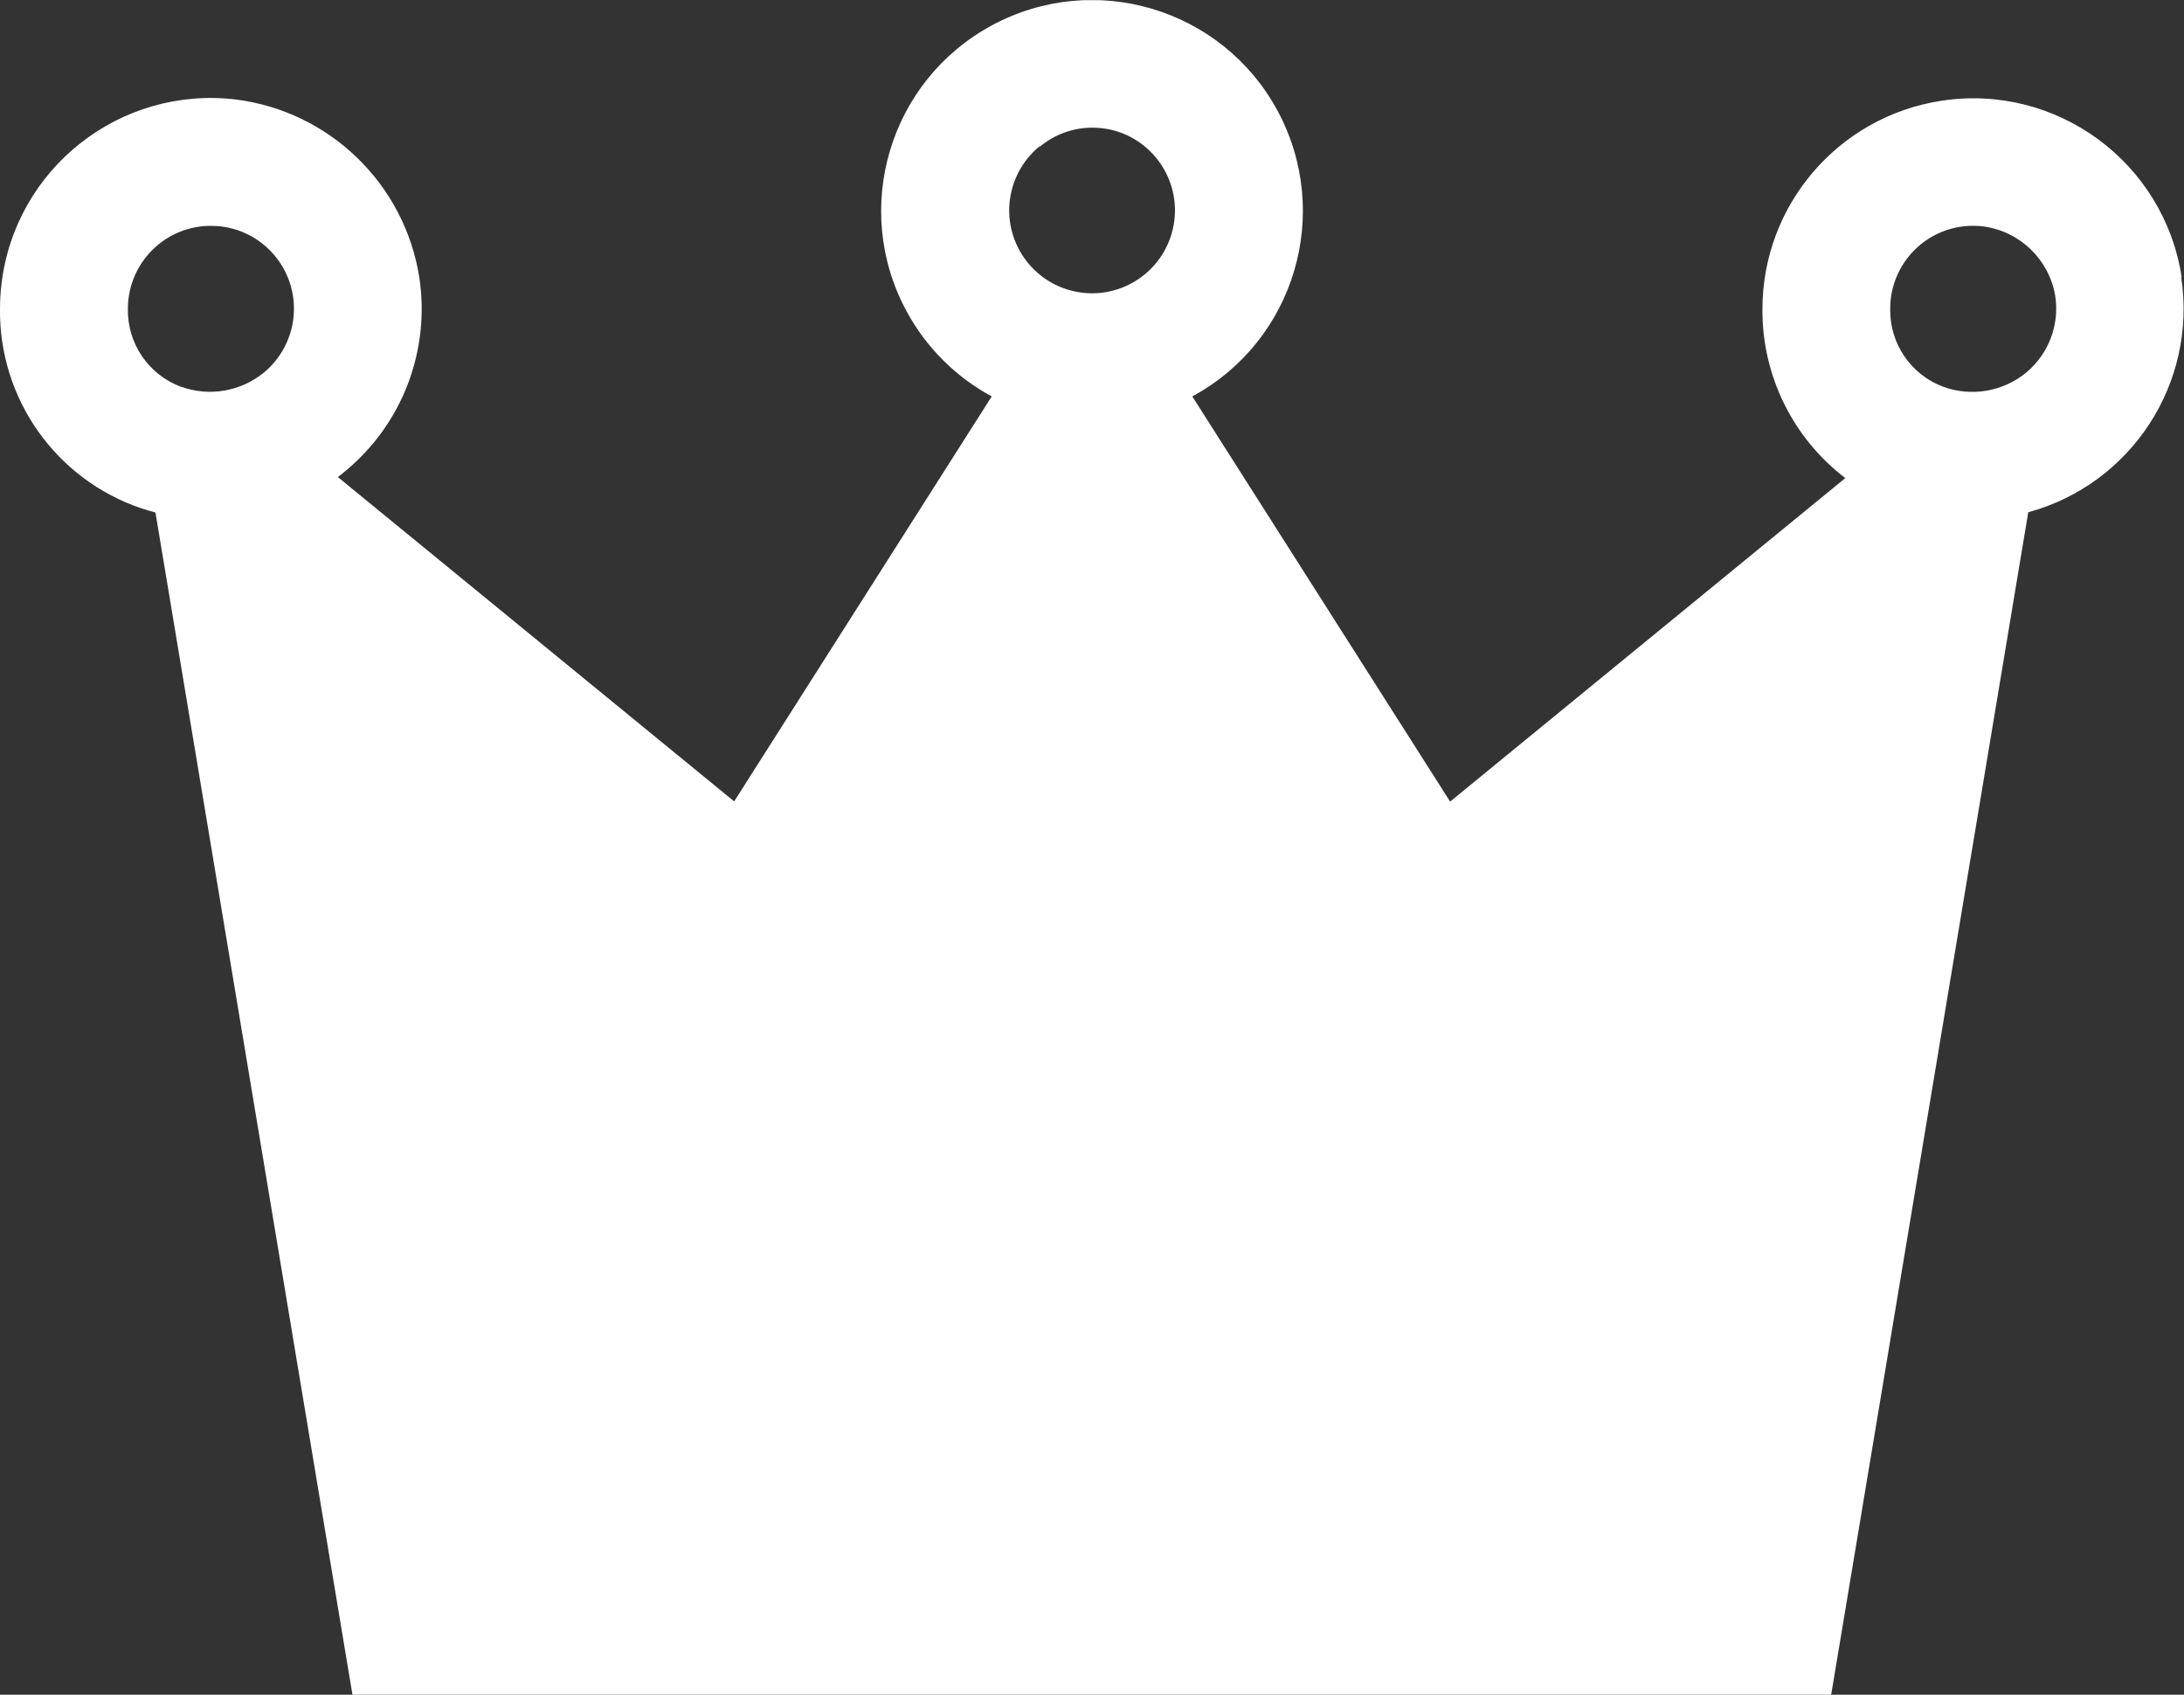 <?xml version="1.0" encoding="UTF-8"?><svg id="Layer_1" xmlns="http://www.w3.org/2000/svg" xmlns:xlink="http://www.w3.org/1999/xlink" viewBox="0 0 84.464 65.533"><rect x="0" y="0" width="84.464" height="65.533" fill="#333333" stroke="none"/><defs><style>.cls-1{clip-path:url(#clippath);}.cls-2{fill:none;}.cls-2,.cls-3{stroke-width:0px;}.cls-3{fill:#ffffff;}</style><clipPath id="clippath"><rect class="cls-2" x="0" y=".006" width="84.464" height="65.527"/></clipPath></defs><g id="Group_48"><g class="cls-1"><g id="Group_47"><path id="Path_79" class="cls-3" d="m84.375,10.724c-.681-4.452-4.841-7.509-9.293-6.828-3.981.609-6.922,4.033-6.922,8.061-.016,2.559,1.17,4.977,3.205,6.53l-15.283,12.51-9.971-15.668c3.961-2.142,5.436-7.09,3.294-11.051-2.142-3.961-7.09-5.436-11.051-3.294-3.961,2.142-5.436,7.09-3.294,11.051.754,1.395,1.899,2.54,3.294,3.294l-9.961,15.66-15.327-12.542c.111-.084.219-.17.325-.259,2.181-1.823,3.252-4.653,2.825-7.464-.573-3.614-3.464-6.416-7.094-6.877C4.649,3.313.592,6.505.058,10.977.019,11.3,0,11.624,0,11.949c-.037,3.473,2.158,6.578,5.445,7.701.187.062.377.118.567.168l7.619,45.716h57.188l7.622-45.726c3.99-1.088,6.533-4.992,5.916-9.081m-44.148-5.051c.567-.475,1.282-.736,2.021-.74.242,0,.483.026.72.076,1.725.395,2.804,2.114,2.409,3.839s-2.114,2.804-3.839,2.409c-1.725-.395-2.804-2.114-2.409-3.839.159-.695.545-1.317,1.098-1.768M6.999,14.956c-1.255-.467-2.079-1.676-2.053-3.015,0-.916.391-1.788,1.075-2.396.586-.525,1.346-.814,2.132-.811.132,0,.263.007.394.022,1.757.212,3.01,1.808,2.798,3.565-.098.812-.503,1.557-1.132,2.08-.896.737-2.113.947-3.205.555m71.362-.555c-.898.742-2.122.953-3.217.555-1.254-.468-2.077-1.676-2.051-3.015-.003-1.77,1.429-3.207,3.199-3.21.135,0,.27.008.405.025,1.414.19,2.54,1.278,2.778,2.684.172,1.113-.249,2.234-1.112,2.958"/></g></g></g></svg>
